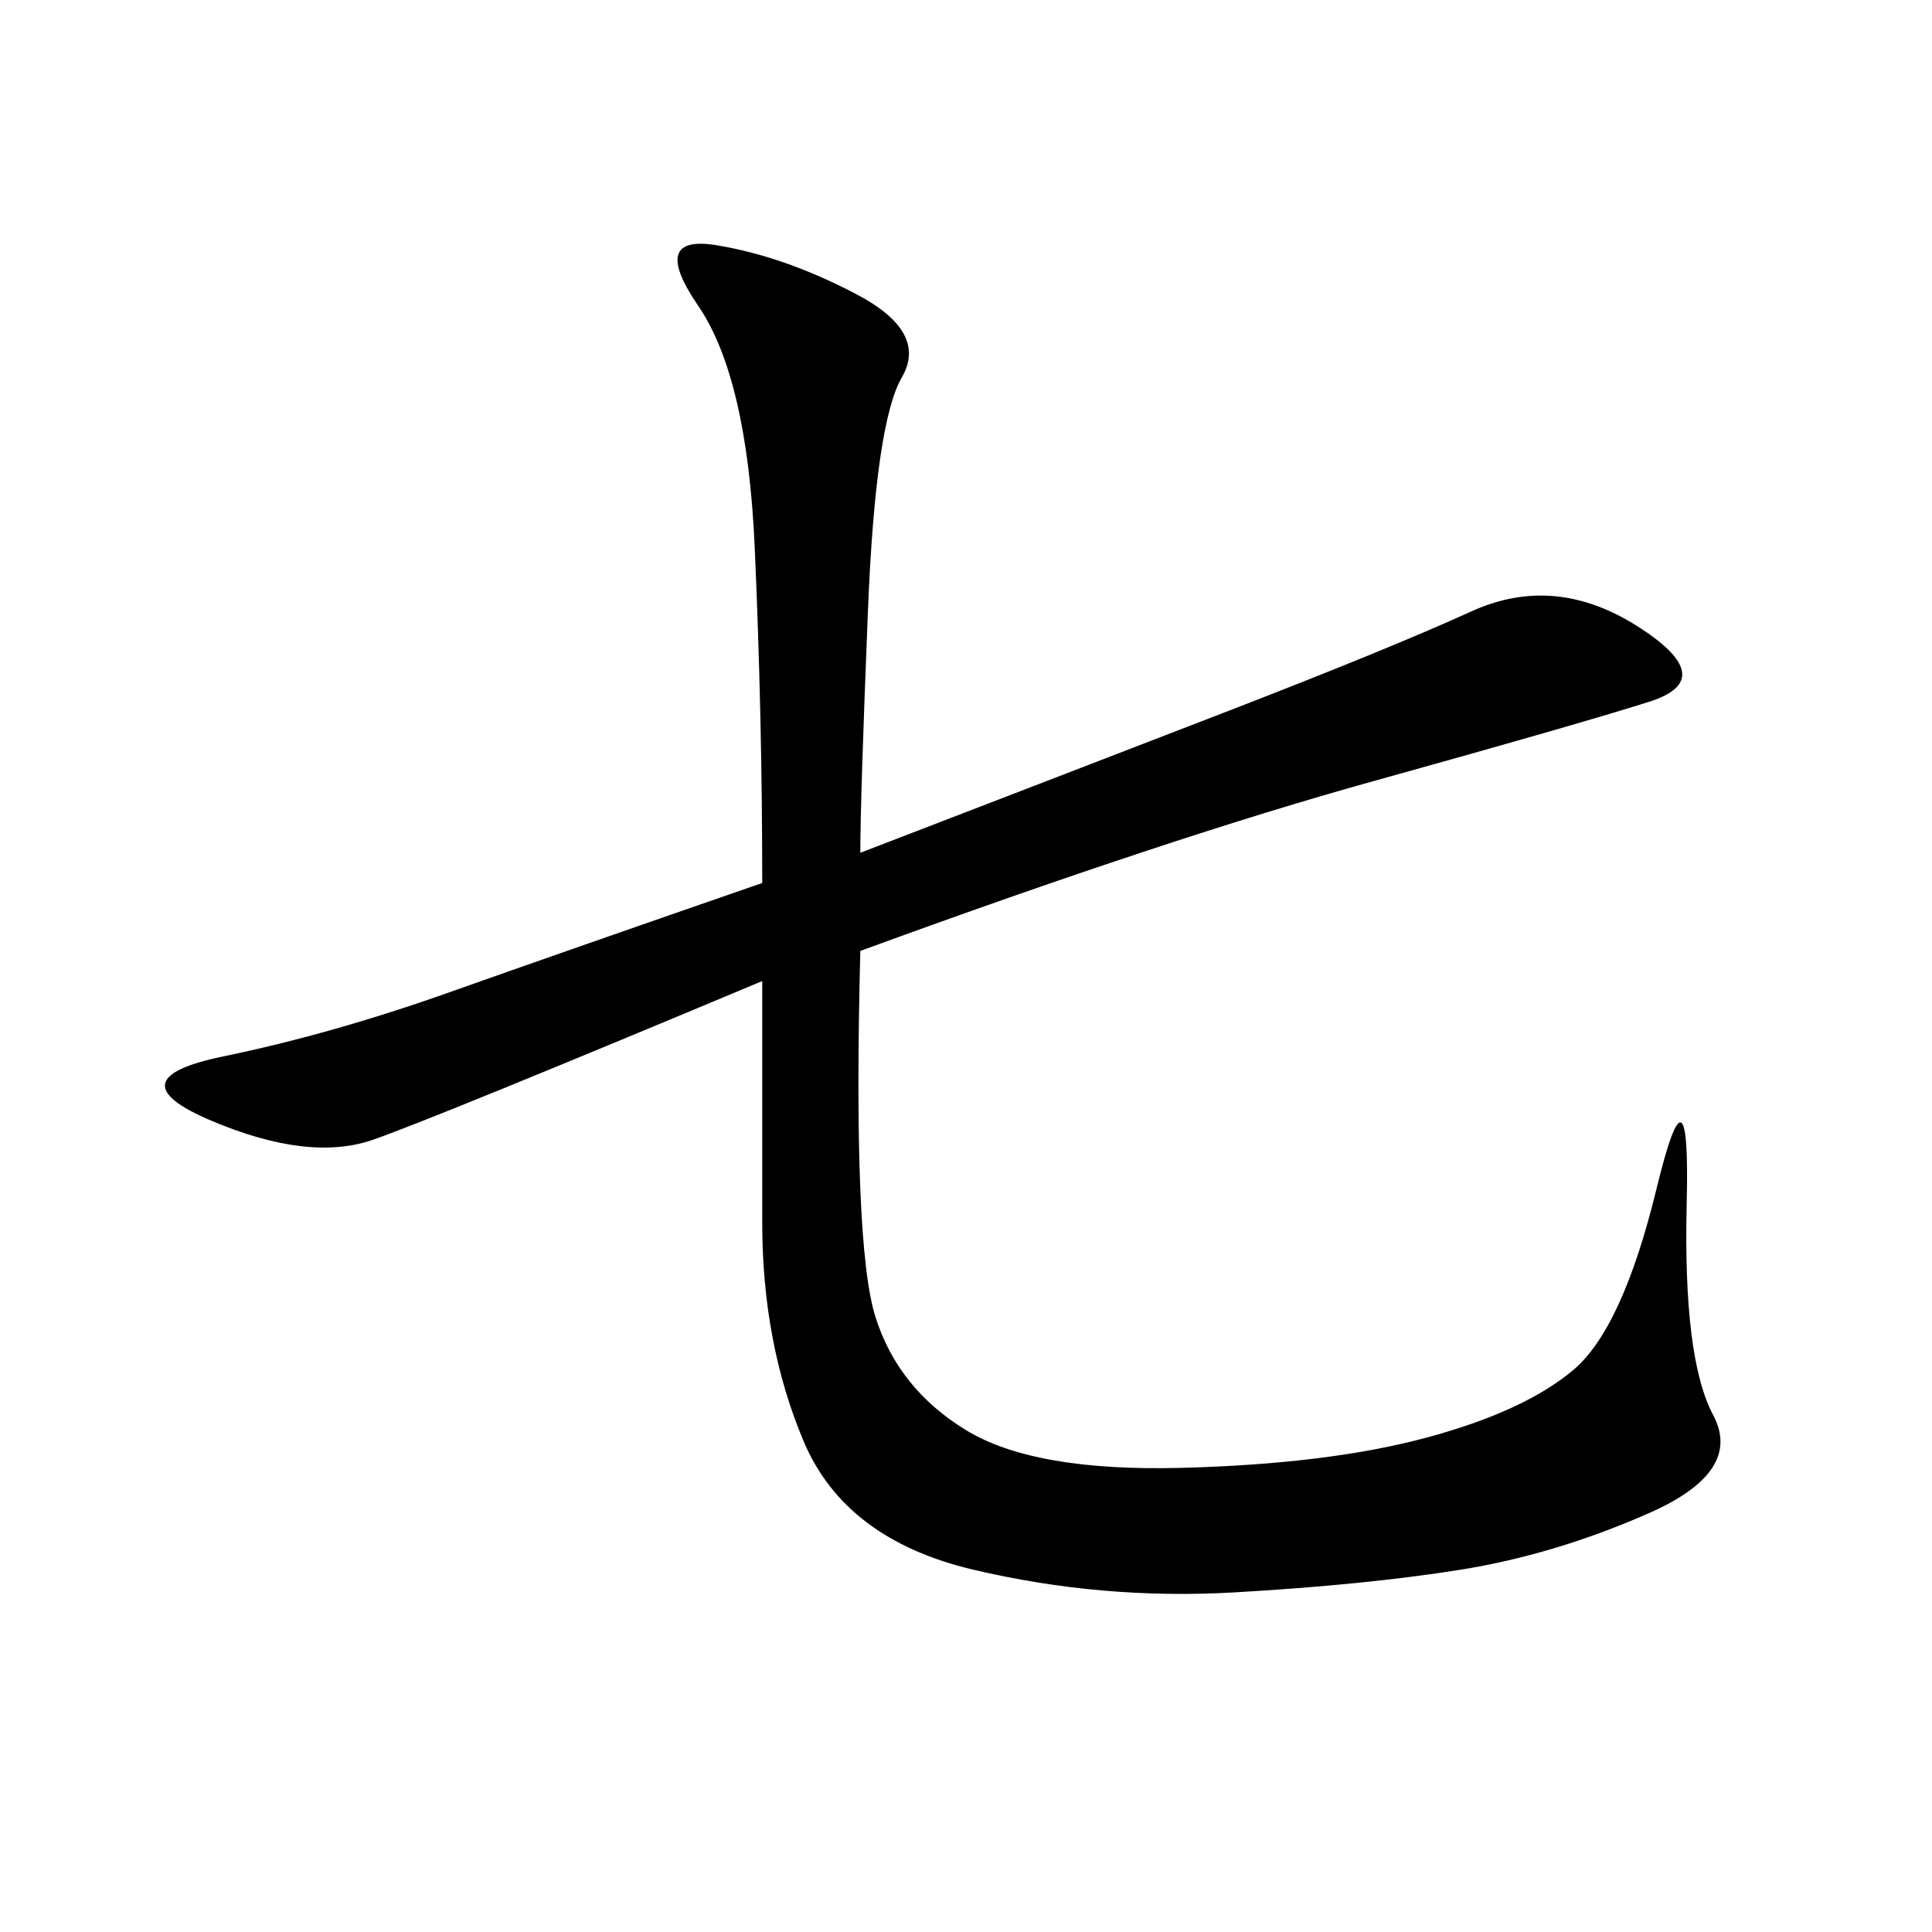 <svg xmlns="http://www.w3.org/2000/svg" xmlns:xlink="http://www.w3.org/1999/xlink" width="300" height="300"><path d="M133.59 132.42Q164.06 120.70 189.84 110.74Q215.63 100.78 228.52 94.92Q241.41 89.06 254.30 97.27Q267.19 105.47 256.05 108.98Q244.92 112.50 213.28 121.29Q181.64 130.08 133.59 147.66L133.59 147.66Q132.42 193.36 135.94 204.49Q139.45 215.63 150 222.07Q160.55 228.52 183.40 227.93Q206.25 227.34 221.48 223.24Q236.72 219.14 244.34 212.70Q251.95 206.25 257.23 184.57Q262.50 162.89 261.91 186.91Q261.33 210.94 266.02 219.73Q270.70 228.52 256.05 234.96Q241.41 241.41 226.76 243.75Q212.11 246.09 191.60 247.27Q171.09 248.44 151.17 243.75Q131.25 239.06 124.80 223.83Q118.36 208.59 118.36 189.84L118.36 189.84L118.36 152.34Q67.97 173.44 58.01 176.95Q48.05 180.47 32.81 174.02Q17.58 167.58 34.57 164.06Q51.56 160.55 69.73 154.10Q87.89 147.66 118.36 137.11L118.36 137.11Q118.36 111.33 117.19 84.96Q116.02 58.59 108.40 47.46Q100.78 36.33 111.33 38.09Q121.88 39.84 133.01 45.70Q144.14 51.56 140.04 58.59Q135.94 65.63 134.77 94.92Q133.59 124.22 133.59 132.42L133.59 132.42Z"/></svg>